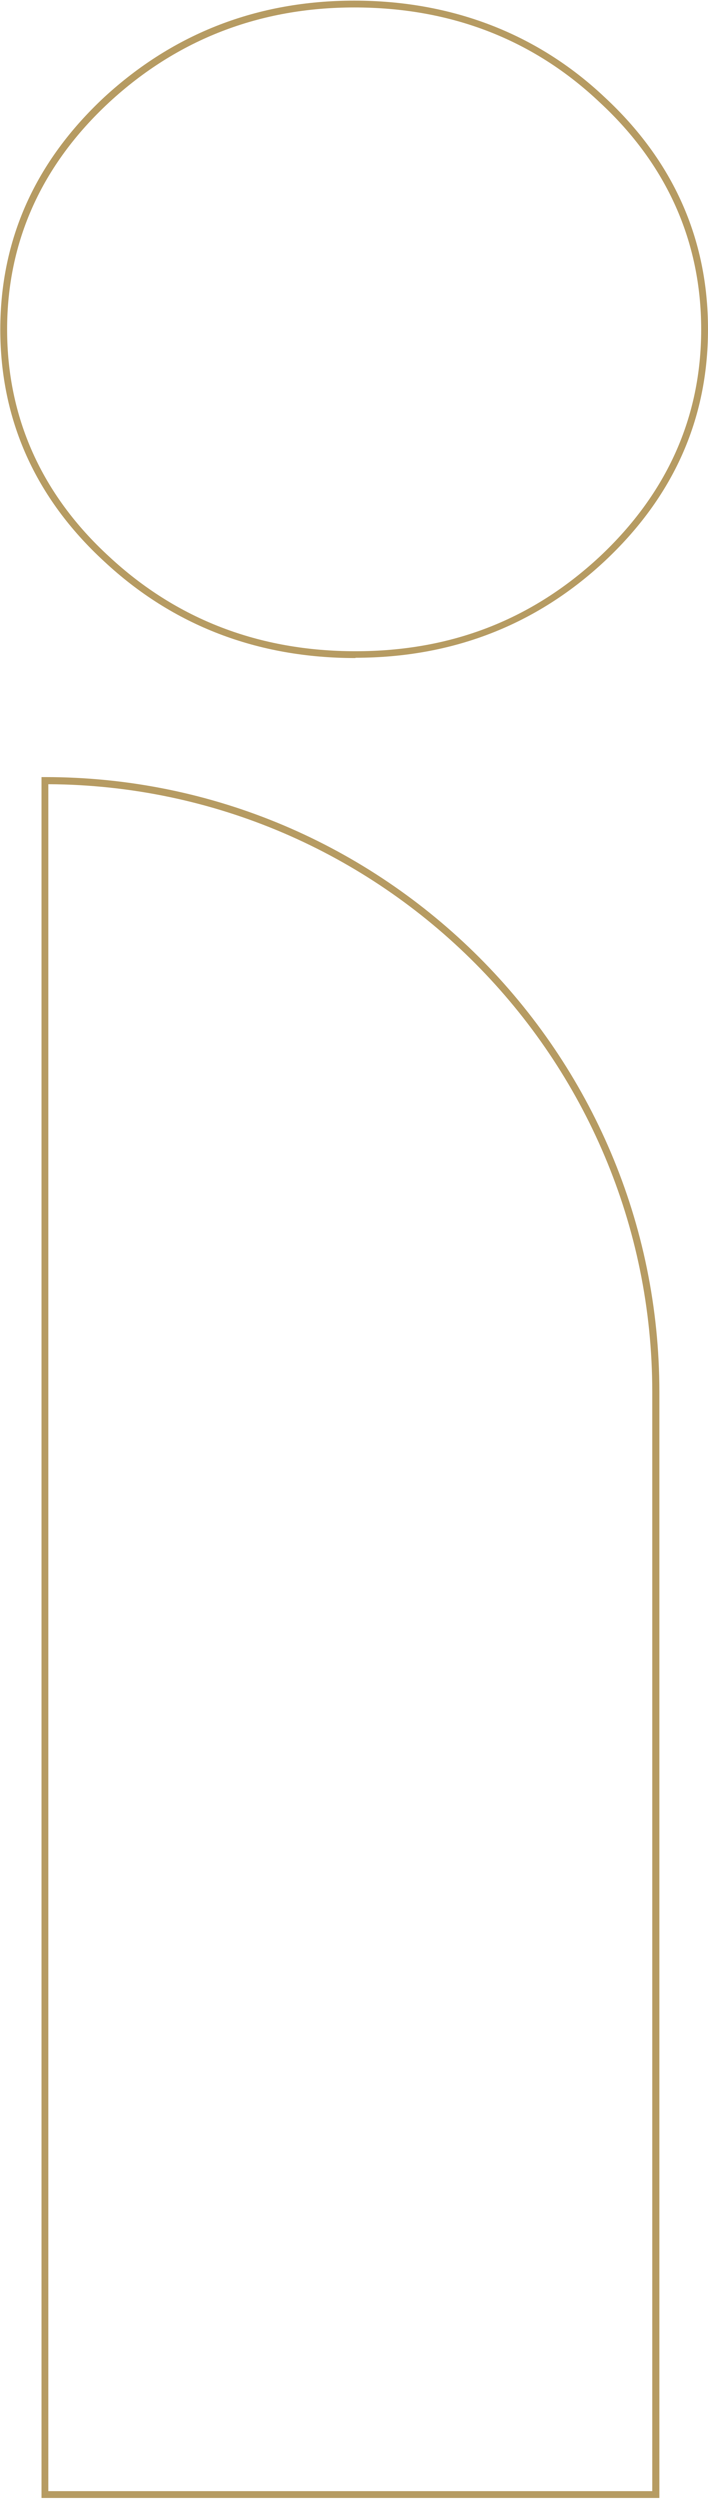 <?xml version="1.0" encoding="UTF-8"?>
<svg id="Vrstva_1" xmlns="http://www.w3.org/2000/svg" width="84.2mm" height="297mm" version="1.1" viewBox="0 0 238.8 841.9">
  <!-- Generator: Adobe Illustrator 29.4.0, SVG Export Plug-In . SVG Version: 2.1.0 Build 152)  -->
  <defs>
    <style>
      .st0 {
        fill: #b69b62;
      }
    </style>
  </defs>
  <path class="st0" d="M119.9,221.5c-33,0-61.5-10.9-84.7-32.5C11.9,167.6.1,141.2.1,110.8S11.9,54.2,35.2,32.5C58.7,10.9,87,0,119.5,0s61.5,10.9,84.4,32.5c23.2,21.5,34.9,47.8,34.9,78.2s-11.7,56.5-34.9,78.2c-23.2,21.6-51.5,32.5-84,32.5ZM119.5,2.3c-31.8,0-59.6,10.7-82.6,31.9C14,55.4,2.4,81.2,2.4,110.8s11.6,55.6,34.4,76.5c22.8,21.2,50.7,31.9,83.1,31.9s59.6-10.7,82.4-31.9c22.7-21.3,34.2-47,34.2-76.5s-11.5-55.5-34.2-76.5C179.8,13,151.9,2.3,119.5,2.3Z"/>
  <path class="st0" d="M222.3,841.4H14V261.6h1.2c114.2,0,207.2,92.9,207.2,207.2v372.6ZM16.3,839.1h203.7v-370.3c0-112.6-91.3-204.2-203.7-204.8v575.1Z"/>
</svg>